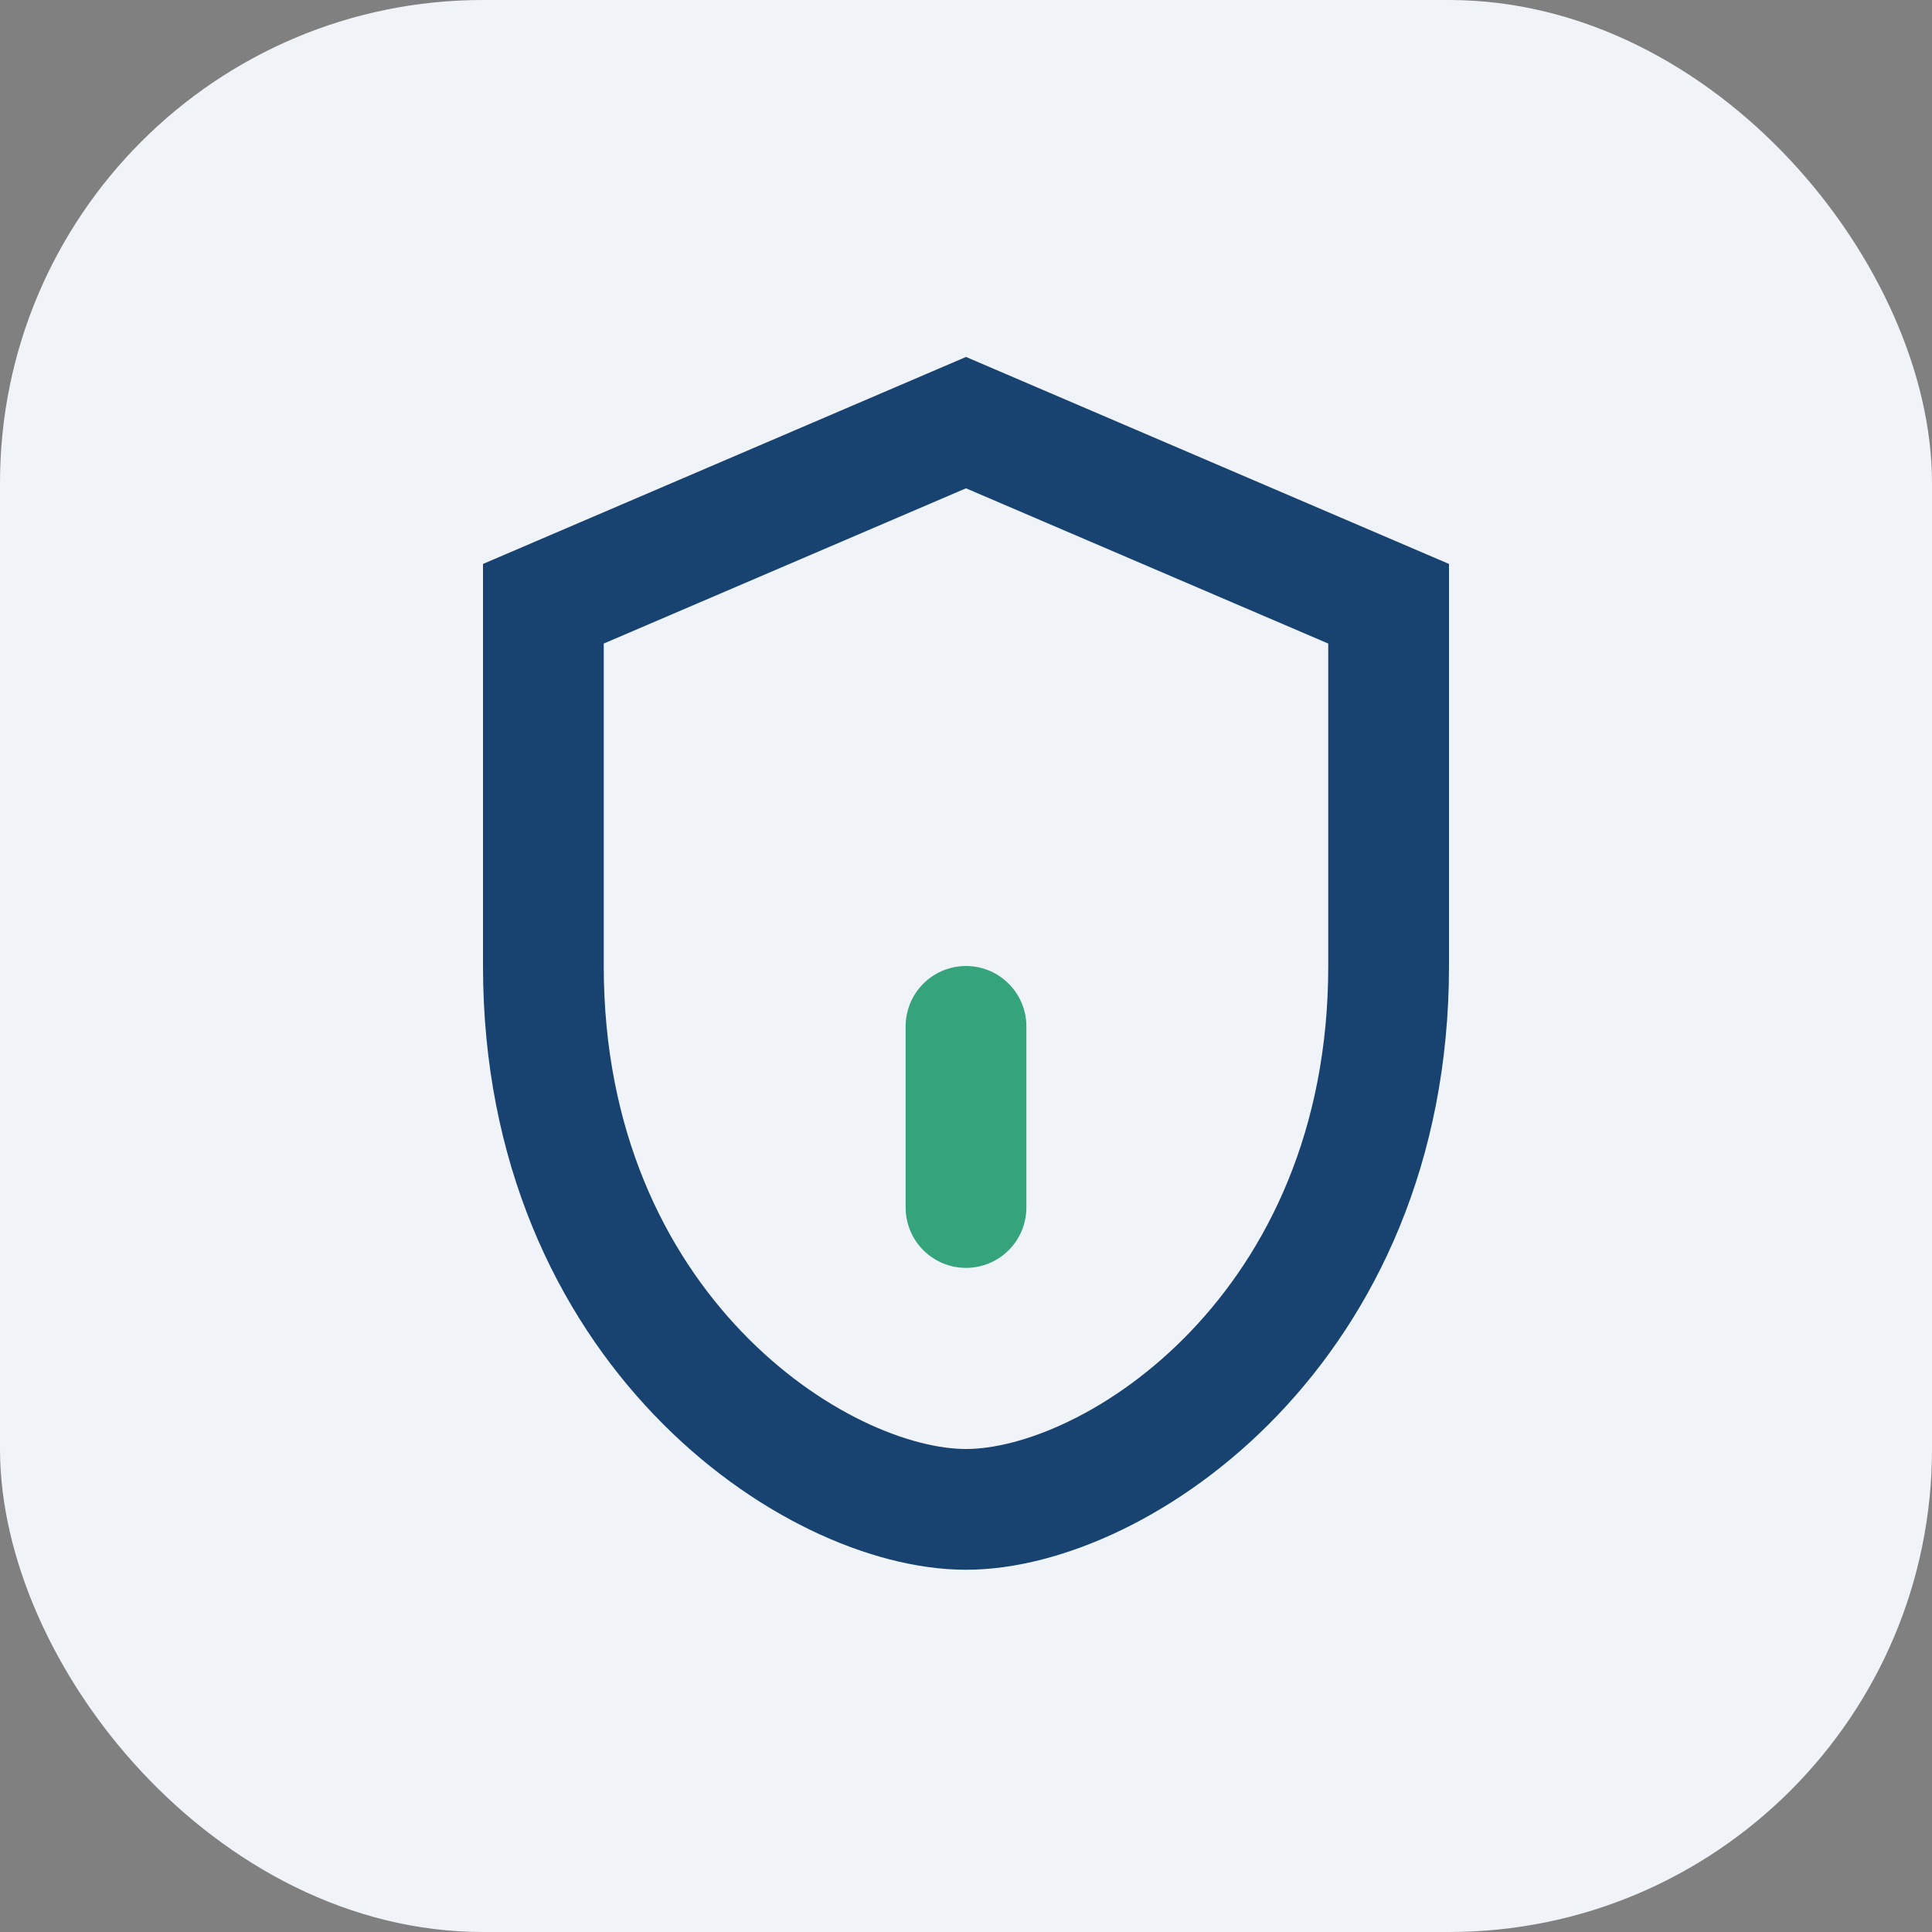 <?xml version="1.0" encoding="UTF-8"?>
<svg xmlns="http://www.w3.org/2000/svg" width="32" height="32" viewBox="0 0 32 32"><rect x="0" y="0" width="32" height="32" fill="#808080" stroke="none"/><rect width="32" height="32" rx="8" fill="#F0F4F8"/><path d="M16 7l7 3v6c0 6-4.5 9-7 9s-7-3-7-9V10l7-3z" stroke="#184371" stroke-width="2" fill="none"/><path d="M16 17v3" stroke="#35A37C" stroke-width="2" stroke-linecap="round"/></svg>